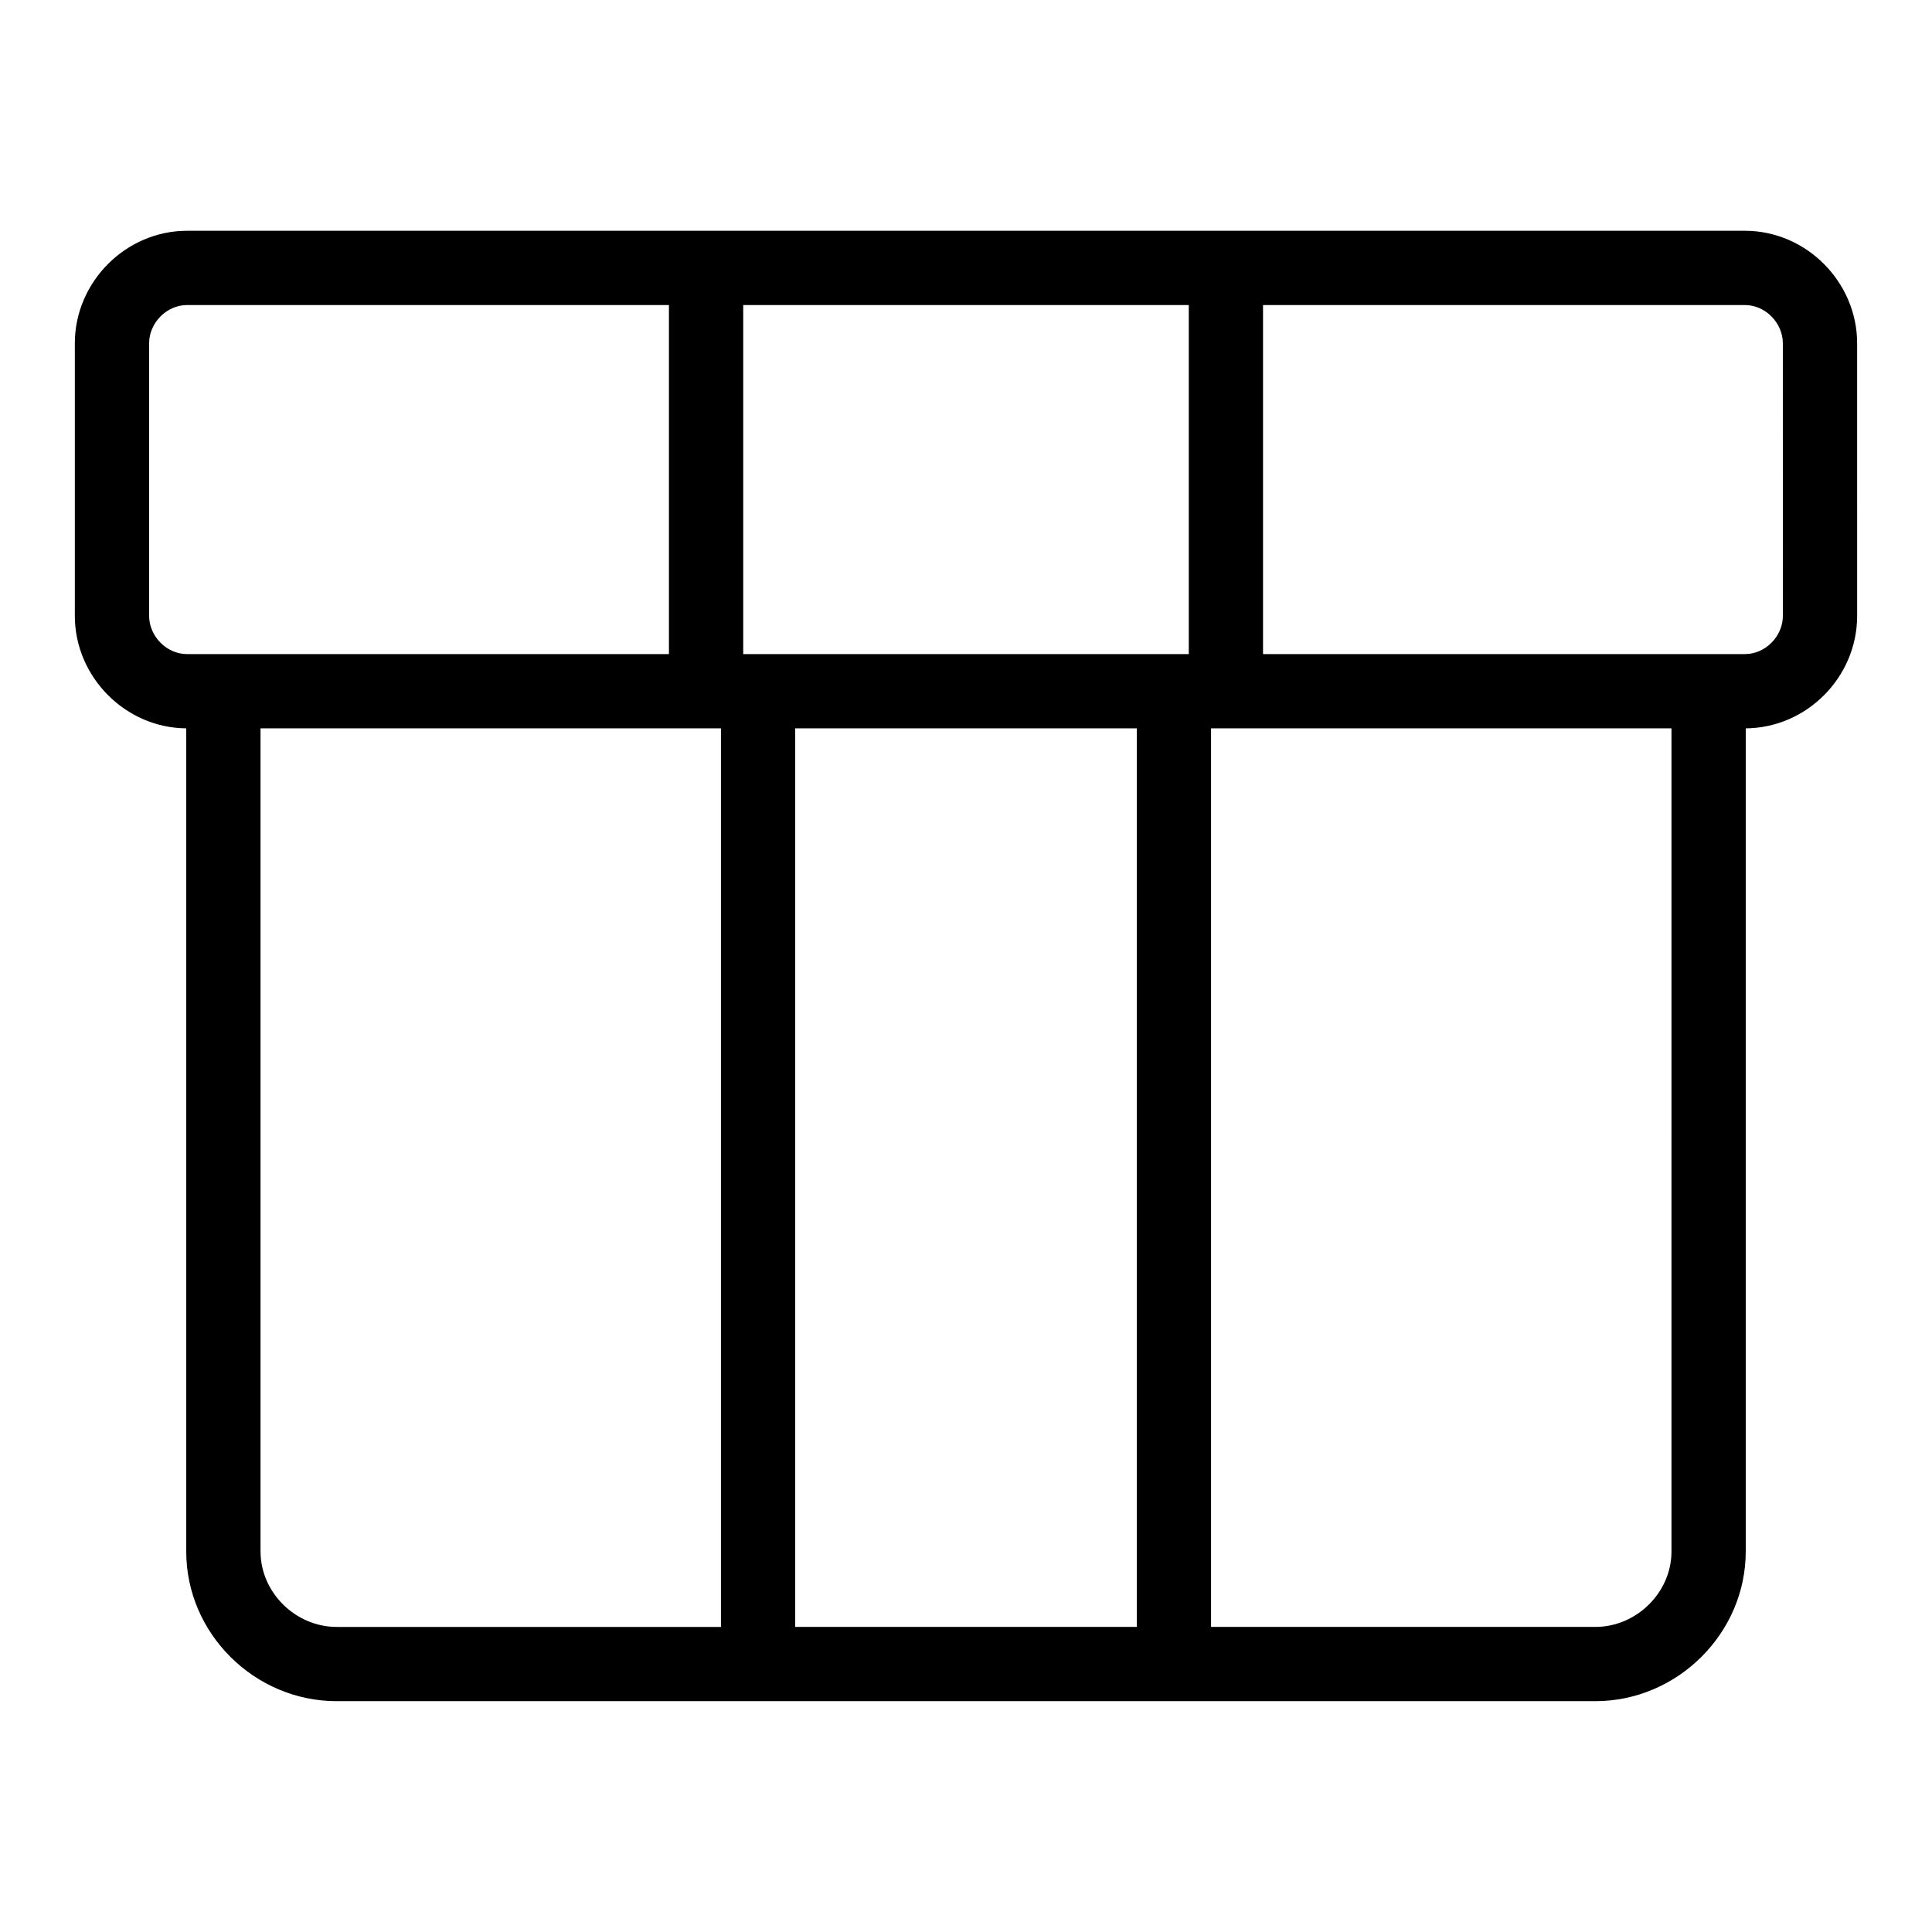 <?xml version="1.0" encoding="UTF-8"?>
<!-- The Best Svg Icon site in the world: iconSvg.co, Visit us! https://iconsvg.co -->
<svg fill="#000000" width="800px" height="800px" version="1.1" viewBox="144 144 512 512" xmlns="http://www.w3.org/2000/svg">
 <path d="m606.44 205.16h-412.89c-16.234 0-29.719 13.582-29.719 29.816v72.227c0 16.234 13.48 29.816 29.719 29.816h-0.195v218.15c0 21.746 18.105 39.656 39.852 39.656h333.58c21.746 0 39.852-18.008 39.852-39.656v-218.15h-0.195c16.234 0 29.719-13.48 29.719-29.816l-0.004-72.227c0-16.234-13.48-29.816-29.719-29.816zm-161.18 131.86v238.13h-90.527v-238.13zm-104.3-19.68v-92.496h118.08v92.496zm-157.44-10.137v-72.227c0-5.41 4.625-10.133 10.035-10.133h127.72v92.496h-127.72c-5.41 0-10.035-4.727-10.035-10.137zm29.52 247.97v-218.15h122.02v238.13h-101.84c-10.922 0-20.172-9.152-20.172-19.977zm373.92 0c0 10.824-9.25 19.977-20.172 19.977h-101.85v-238.13h122.02zm29.52-247.97c0 5.41-4.625 10.137-10.035 10.137h-127.73v-92.496h127.72c5.41 0 10.035 4.723 10.035 10.137z"/>
</svg>